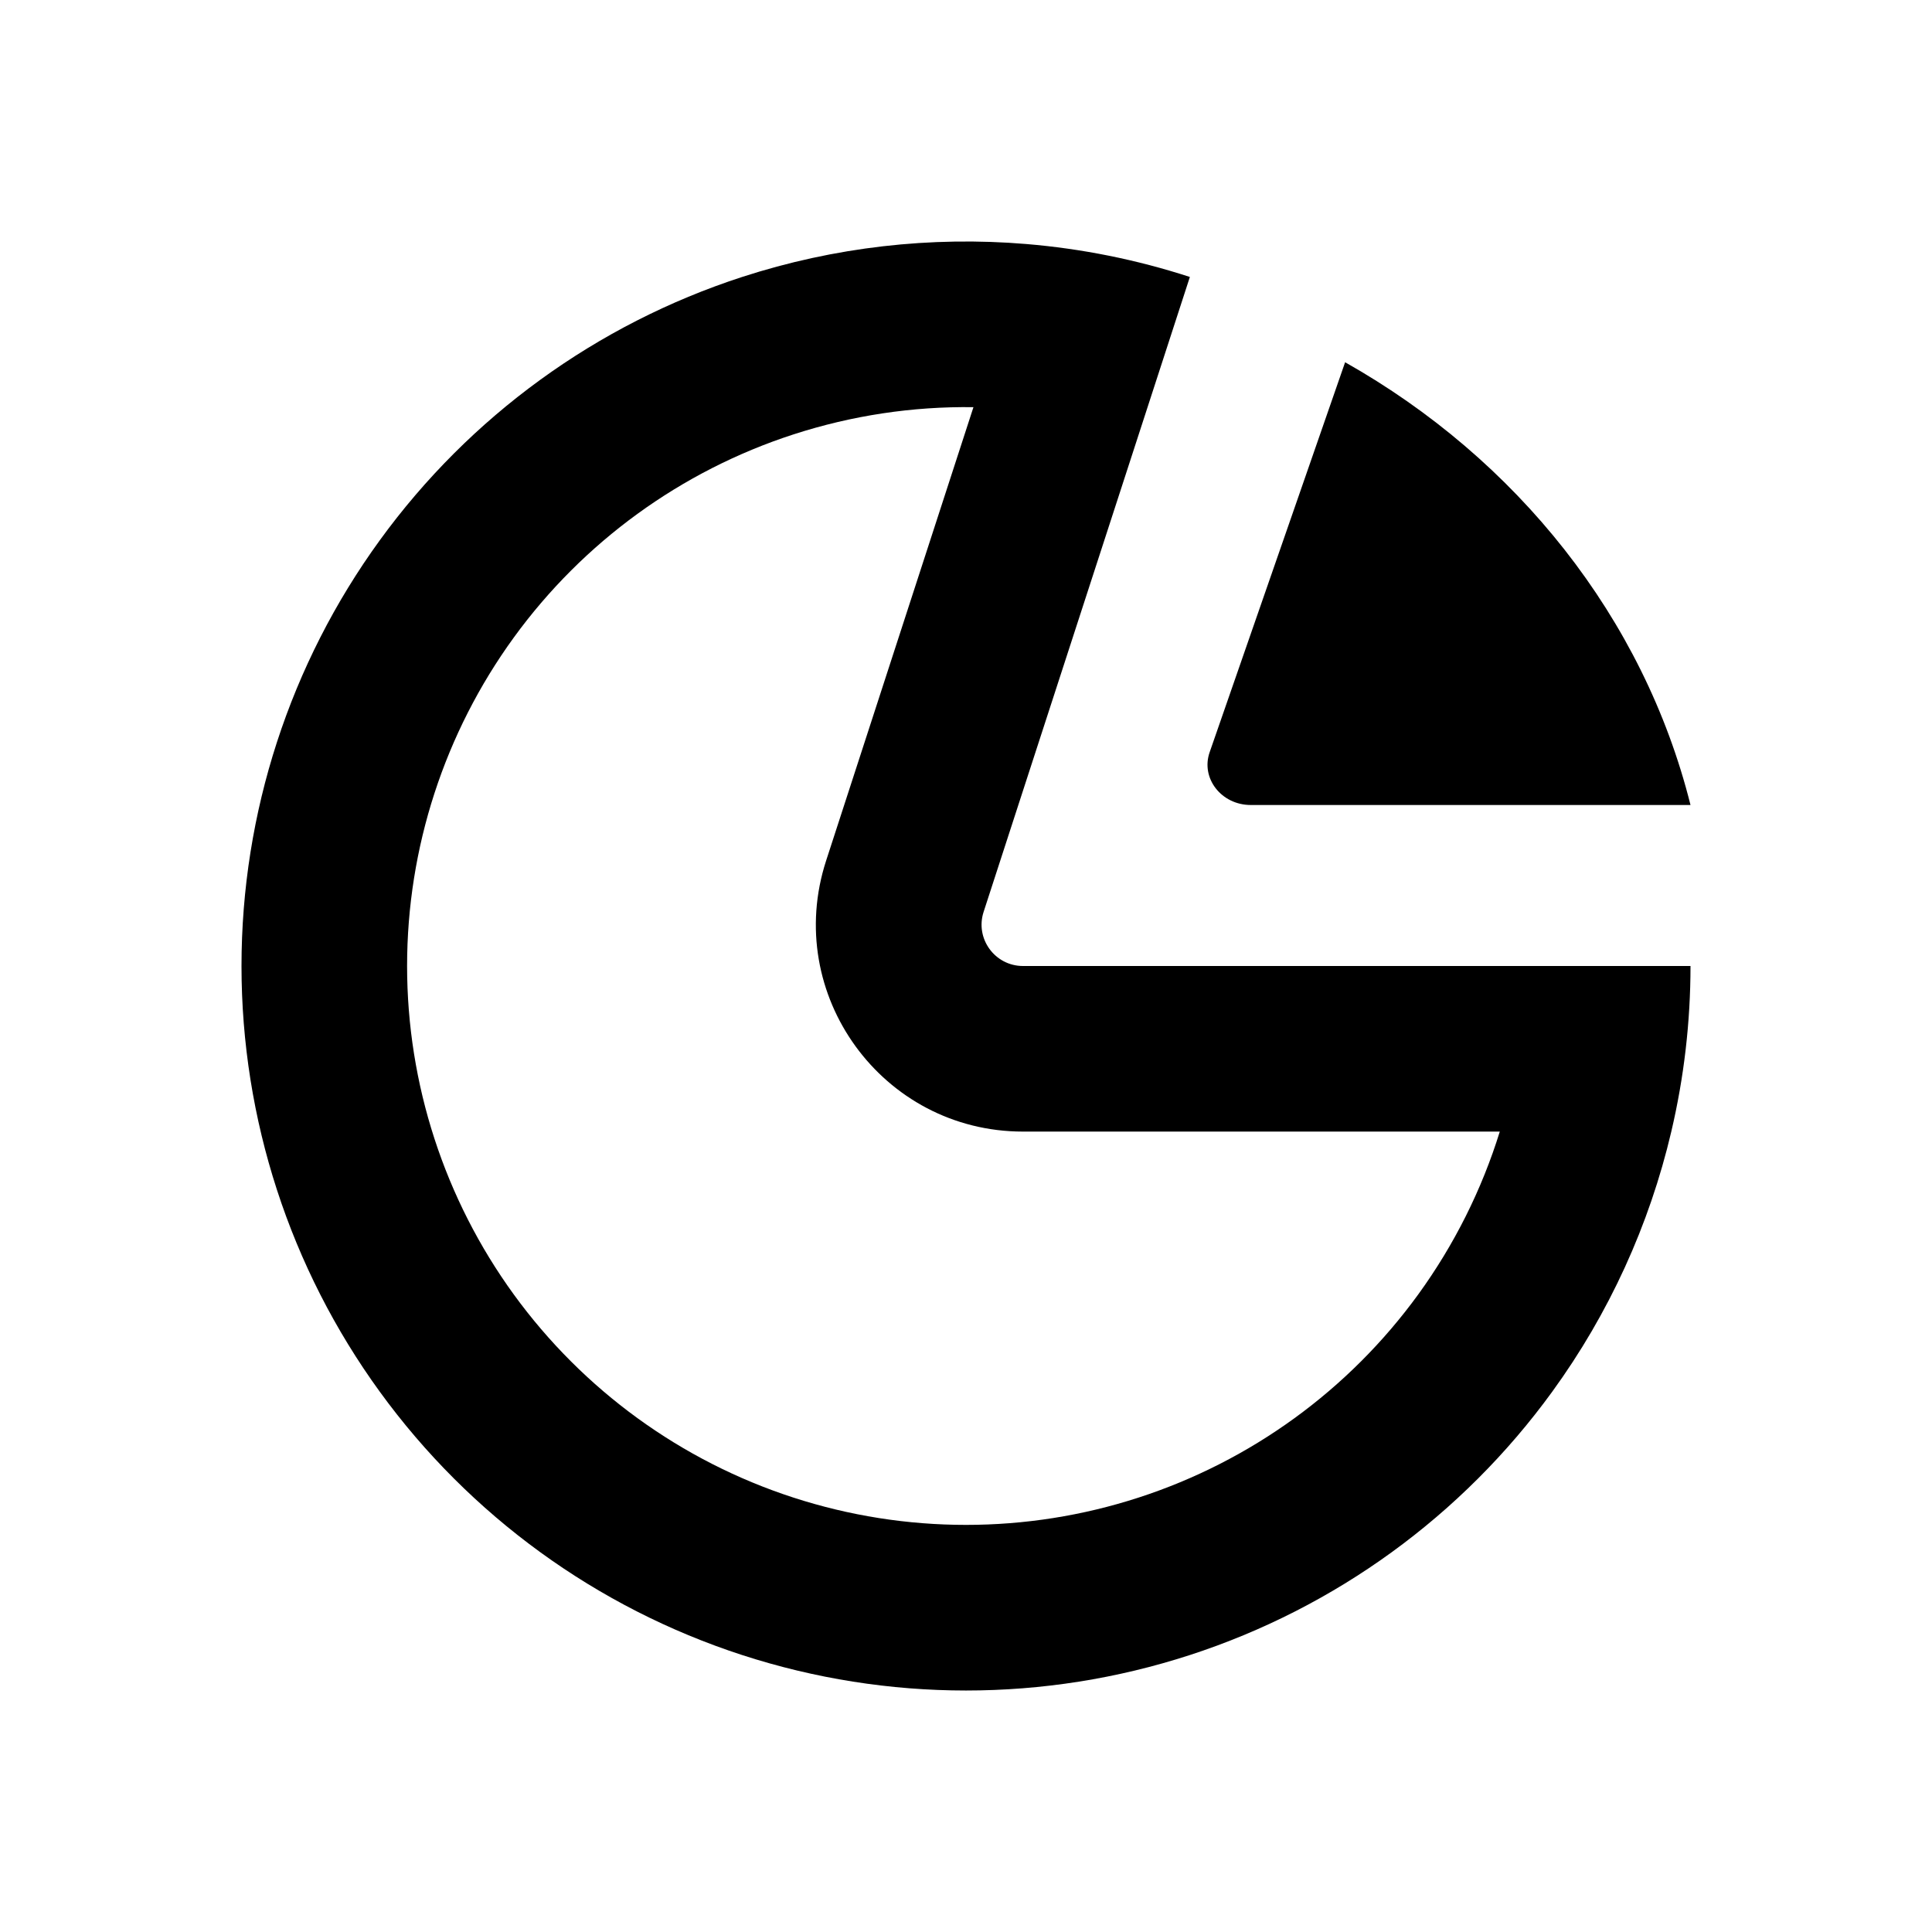 <svg width="48" height="48" viewBox="0 0 48 48" fill="none" xmlns="http://www.w3.org/2000/svg">
<path fill-rule="evenodd" clip-rule="evenodd" d="M37.262 28.114C36.815 29.556 36.132 30.925 35.234 32.162C33.51 34.534 31.08 36.3 28.291 37.206C25.502 38.112 22.498 38.112 19.709 37.206C16.92 36.3 14.49 34.534 12.766 32.162C11.043 29.79 10.114 26.932 10.114 24C10.114 21.068 11.043 18.21 12.766 15.838C14.49 13.466 16.92 11.7 19.709 10.794C21.163 10.322 22.675 10.095 24.185 10.116L20.525 21.382C19.445 24.705 21.922 28.114 25.416 28.114H37.262ZM41.523 28.114C40.979 30.432 39.978 32.632 38.562 34.58C36.328 37.655 33.178 39.944 29.562 41.119C25.947 42.294 22.053 42.294 18.438 41.119C14.822 39.944 11.672 37.655 9.438 34.58C7.203 31.505 6 27.801 6 24C6 20.199 7.203 16.495 9.438 13.42C11.672 10.345 14.822 8.056 18.438 6.881C20.728 6.137 23.13 5.864 25.502 6.063C26.875 6.178 28.237 6.45 29.562 6.881L24.438 22.654C24.221 23.318 24.717 24 25.416 24H42C42 25.393 41.838 26.773 41.523 28.114Z" fill="black"/>
<path d="M33.419 9C37.682 11.407 40.836 15.347 42 20H31.075C30.346 20 29.828 19.337 30.053 18.69L33.419 9Z" fill="black"/>
</svg>
